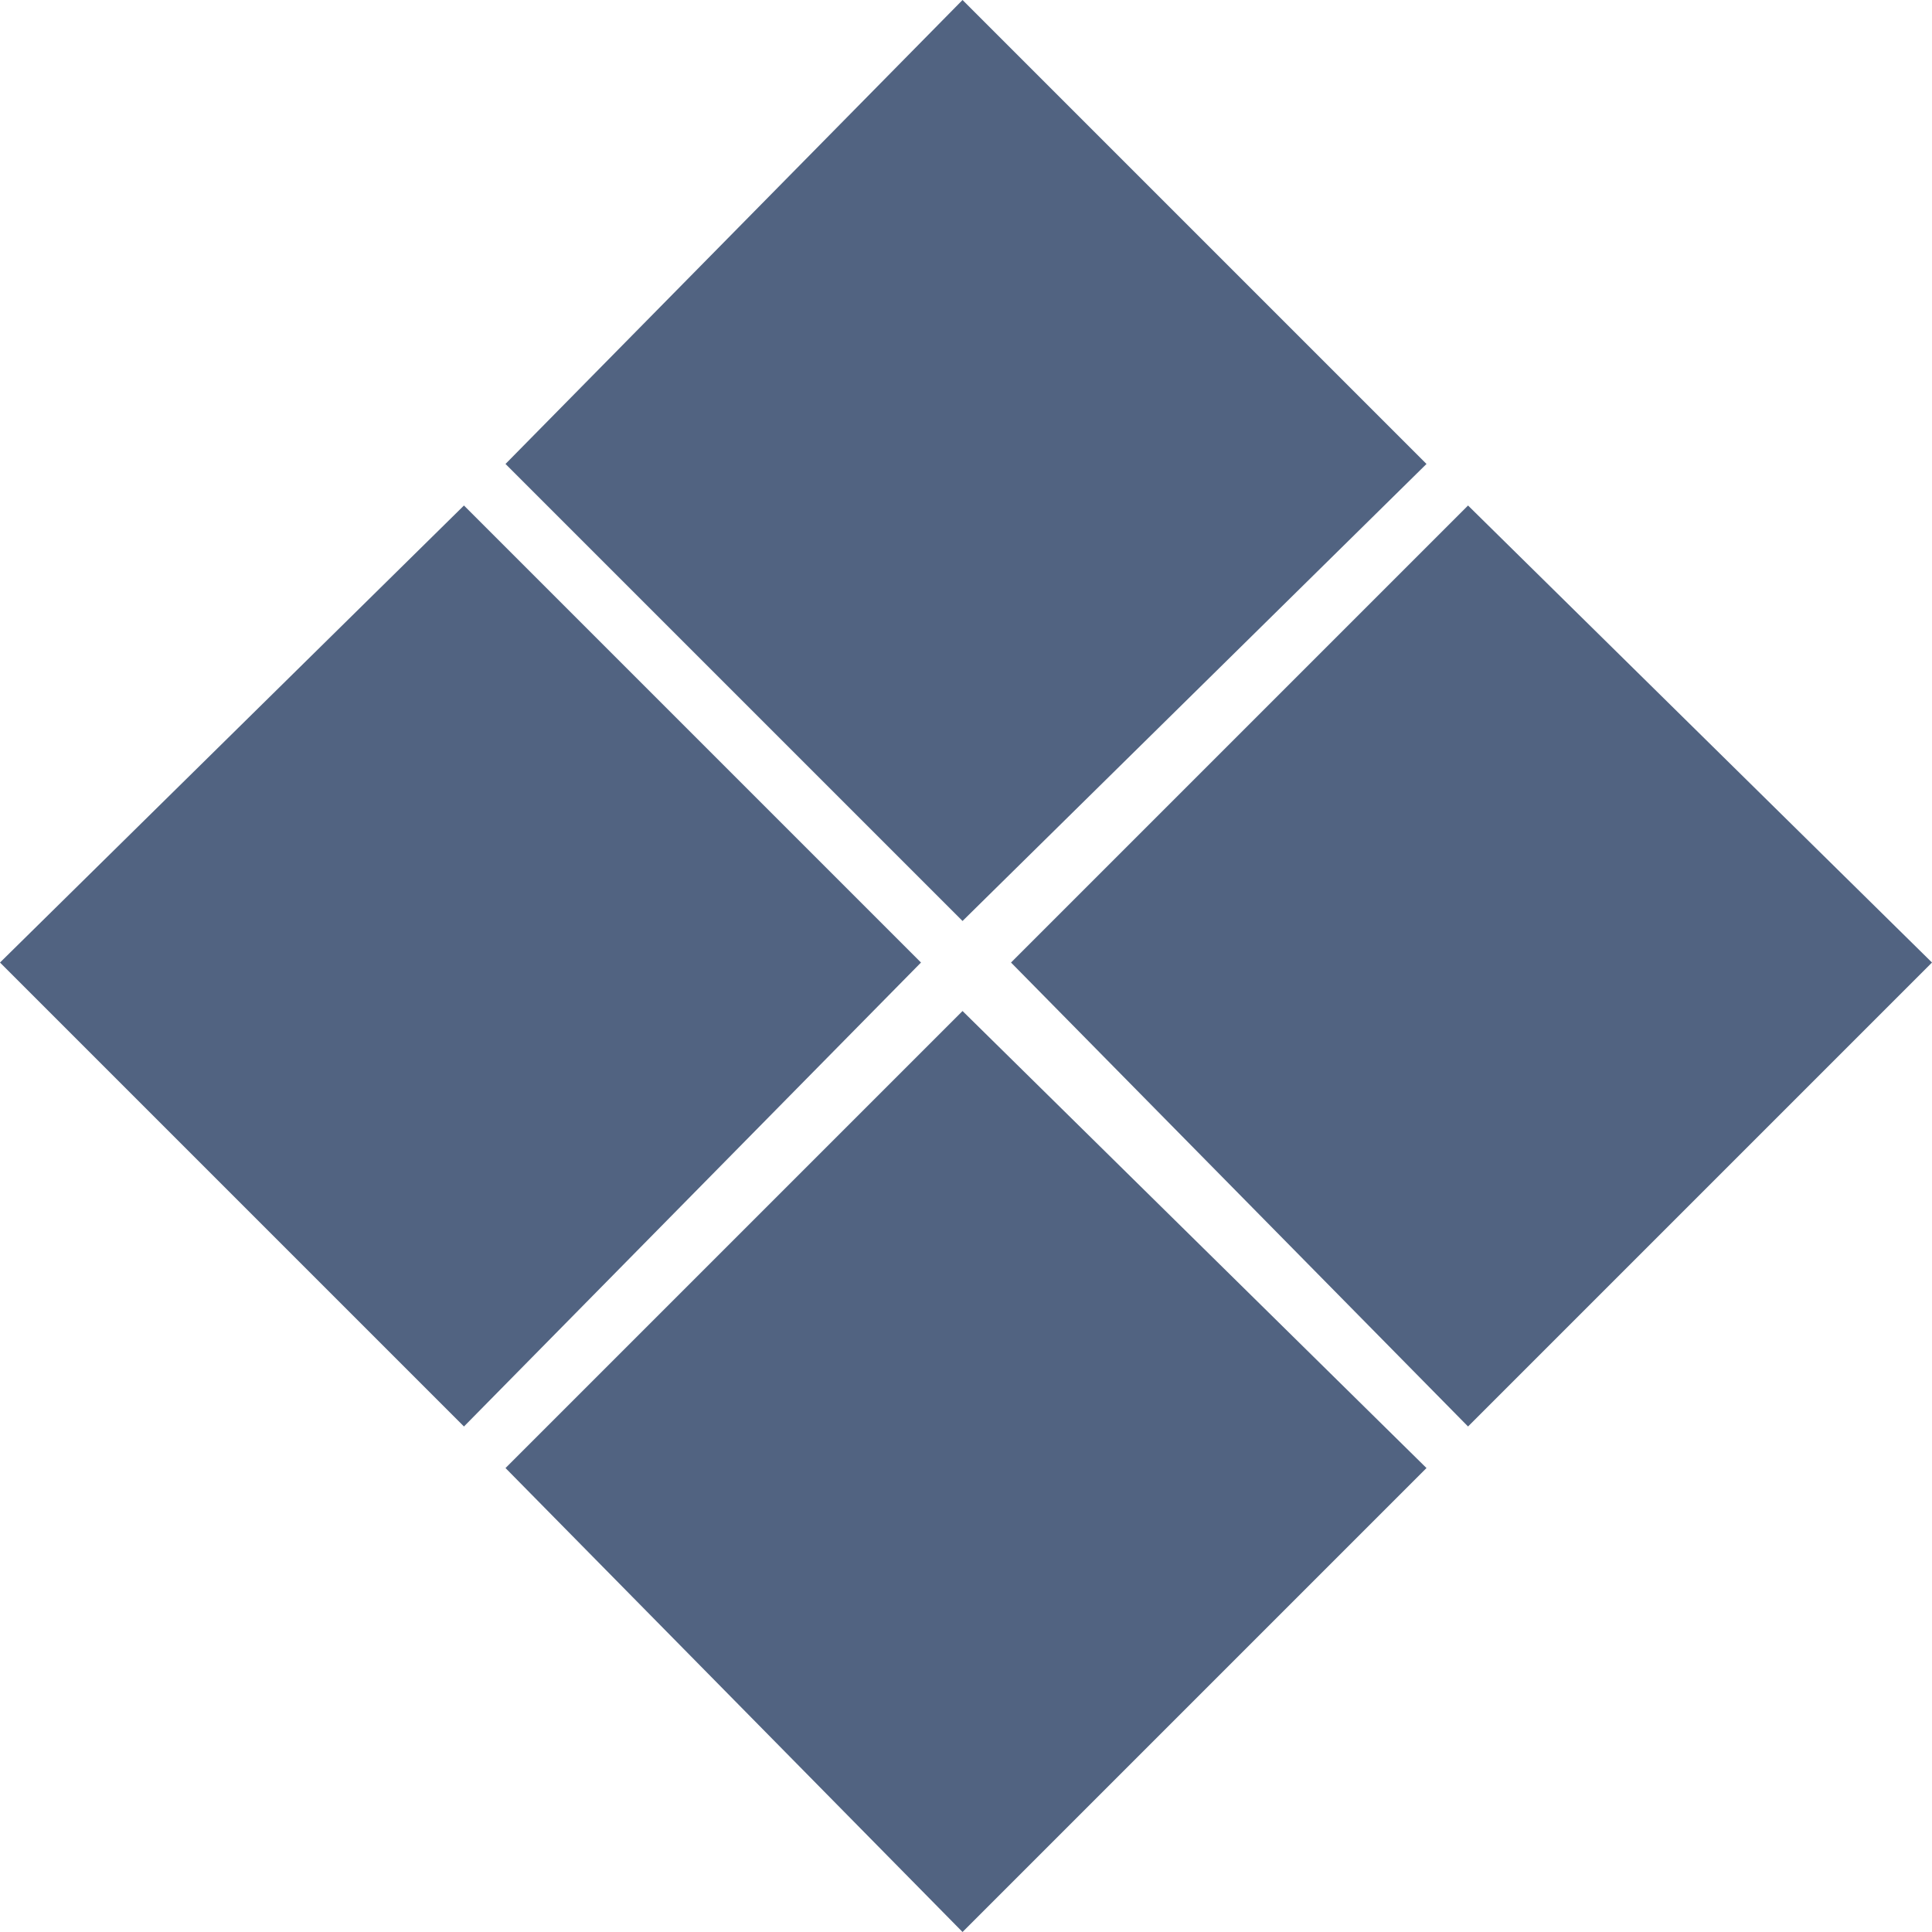 <svg height='100px' width='100px'  fill="#516381" xmlns="http://www.w3.org/2000/svg" xmlns:xlink="http://www.w3.org/1999/xlink" xml:space="preserve" version="1.1" style="shape-rendering:geometricPrecision;text-rendering:geometricPrecision;image-rendering:optimizeQuality;" viewBox="0 0 279 279" x="0px" y="0px" fill-rule="evenodd" clip-rule="evenodd"><defs><style type="text/css">
   
    .fil0 {fill:#516381}
   
  </style></defs><g><path class="fil0" d="M0 139l67 -66 66 66 -66 67 -67 -67zm139 7l67 66 -67 67 -66 -67 66 -66zm-66 -79l66 -67 67 67 -67 66 -66 -66zm139 6l67 66 -67 67 -66 -67 66 -66z"></path></g></svg>
